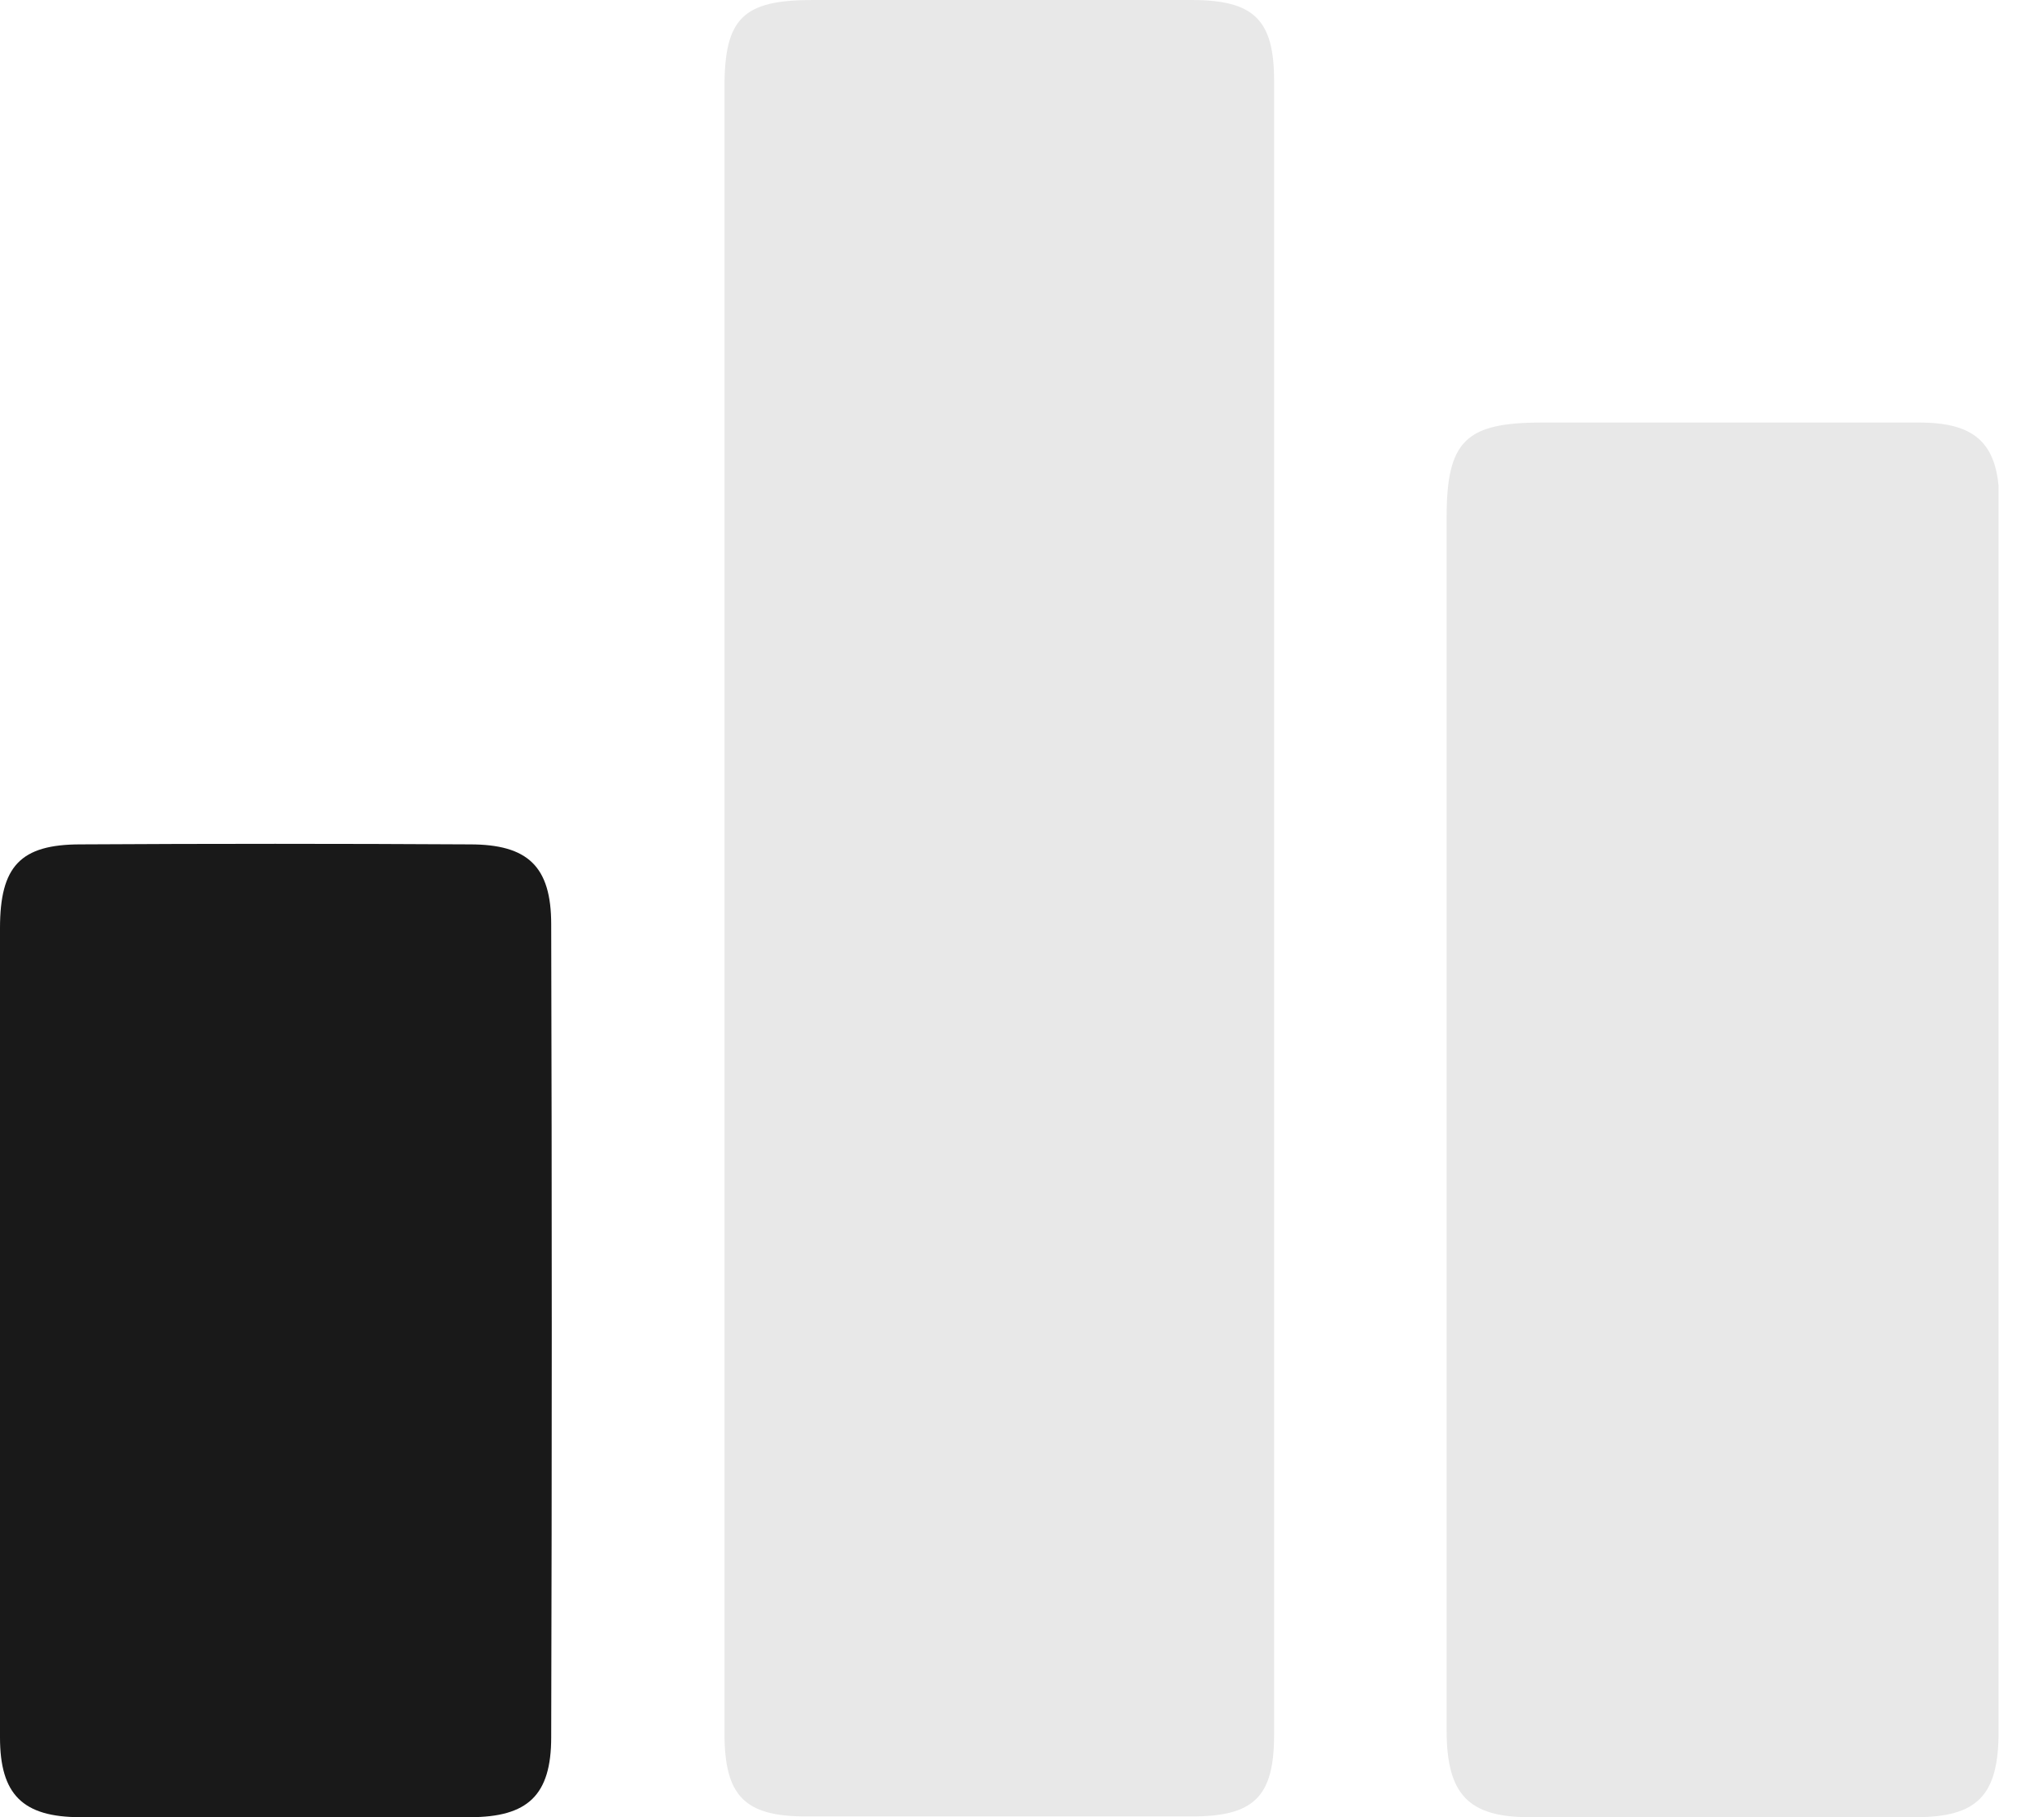 <svg width="27" height="24" viewBox="0 0 27 24" fill="none" xmlns="http://www.w3.org/2000/svg">
<g clip-path="url(#clip0_166_948)">
<path d="M9.57 12C9.57 8.382 9.57 4.765 9.57 1.147C9.57 0.238 9.818 0 10.735 0C12.406 0 14.066 0 15.737 0C16.562 0 16.83 0.258 16.83 1.065C16.83 8.351 16.83 15.628 16.83 22.915C16.83 23.731 16.562 23.99 15.747 23.99C14.046 23.99 12.344 23.99 10.643 23.99C9.838 23.99 9.57 23.721 9.57 22.894C9.57 19.266 9.57 15.638 9.57 12Z" fill="#E8E8E8"/>
<path d="M26.4 14.811C26.4 17.499 26.4 20.186 26.4 22.873C26.4 23.711 26.122 24 25.307 24C23.605 24 21.904 24 20.202 24C19.398 24 19.109 23.7 19.109 22.853C19.109 20.145 19.109 17.447 19.109 14.739C19.109 12.103 19.109 9.468 19.109 6.832C19.109 5.829 19.357 5.581 20.357 5.581C22.027 5.581 23.688 5.581 25.358 5.581C26.122 5.581 26.41 5.881 26.41 6.646C26.4 9.364 26.4 12.083 26.4 14.811Z" fill="#E8E8E8"/>
<path d="M0 17.571C0 15.804 0 14.026 0 12.258C0 11.442 0.268 11.152 1.062 11.152C2.774 11.142 4.496 11.142 6.208 11.152C6.971 11.152 7.281 11.442 7.281 12.207C7.291 15.783 7.291 19.369 7.281 22.946C7.281 23.711 6.971 24 6.208 24C4.496 24 2.774 24 1.062 24C0.299 24 0 23.7 0 22.946C0 21.147 0 19.359 0 17.571Z" fill="#191919"/>
</g>
<defs>
<clipPath id="clip0_166_948">
<rect width="26.4" height="24" fill="white"/>
</clipPath>
</defs>
</svg>
